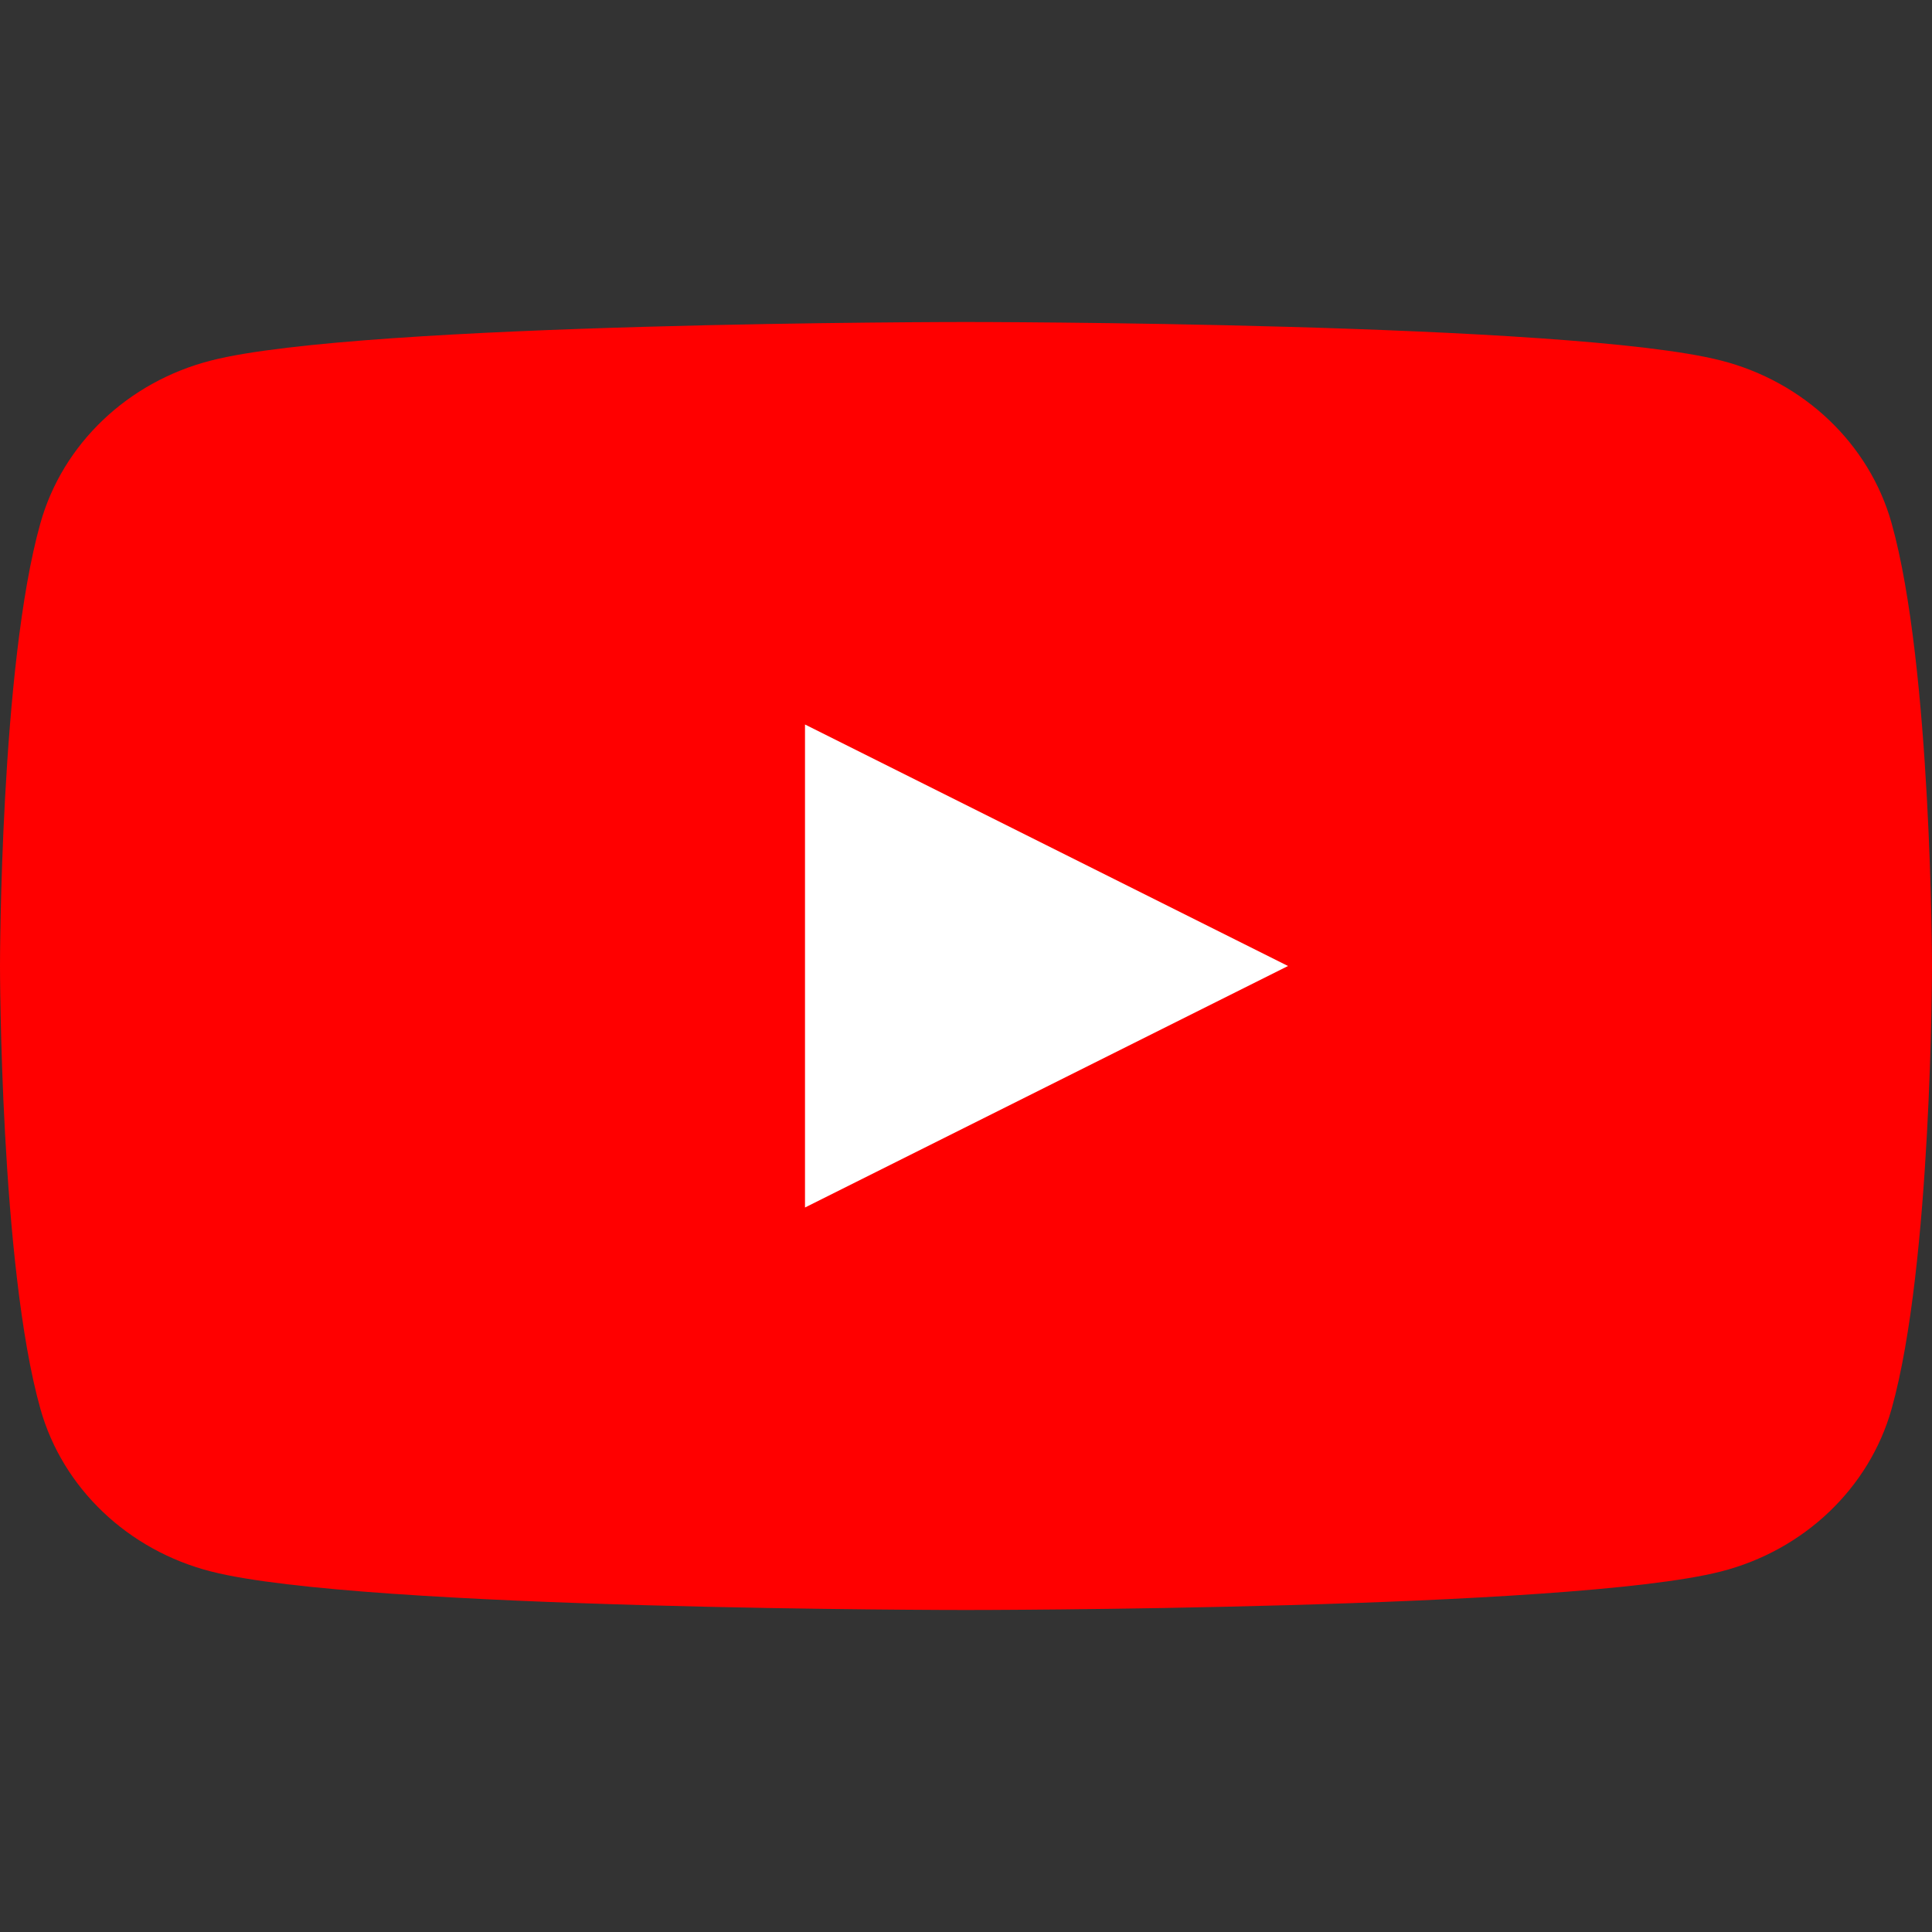 <svg width="24" height="24" viewBox="0 0 24 24" fill="none" xmlns="http://www.w3.org/2000/svg">
<rect x="0" y="0" width="24" height="24" fill="#333333" stroke="none"/>
<path fill-rule="evenodd" clip-rule="evenodd" d="M12 4C12 4 19.506 4 21.377 4.478C22.41 4.741 23.222 5.515 23.498 6.499C23.997 8.275 24 11.98 24 12C24 12 24 15.72 23.498 17.502C23.222 18.485 22.41 19.259 21.377 19.522C19.506 20 12 20 12 20C11.986 20 4.493 20 2.624 19.522C1.59 19.259 0.778 18.485 0.502 17.502C-0 15.72 0 12 0 12C3.79632e-06 11.98 0.001 8.275 0.502 6.499C0.778 5.515 1.59 4.741 2.624 4.478C4.493 4 11.986 4 12 4Z" fill="#FF0000"/>
<path d="M10 15L16 12L10 9V15Z" fill="white"/>
</svg>
